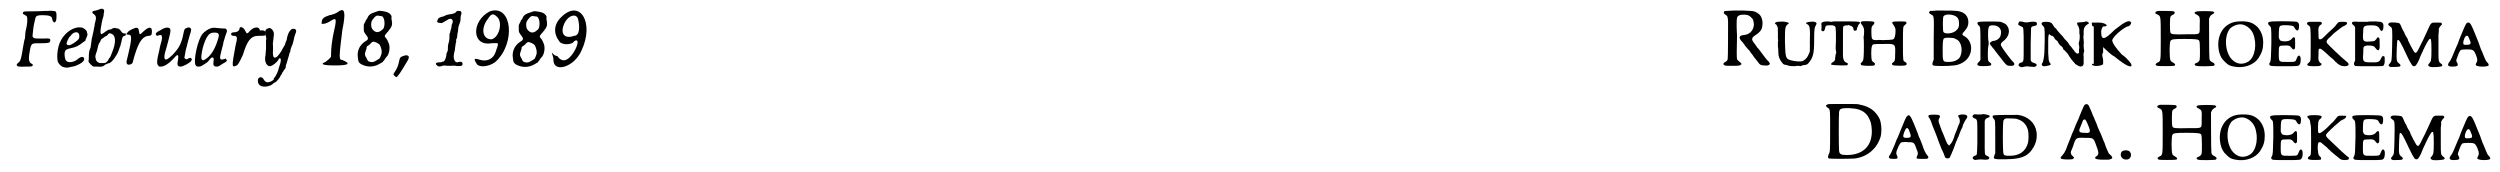 <?xml version='1.0' encoding='utf-8'?>
<svg xmlns="http://www.w3.org/2000/svg" xmlns:xlink="http://www.w3.org/1999/xlink" width="639px" height="44px" viewBox="0 0 6399 442" version="1.1">
<defs>
<path id="gl7958" d="M 114 28 C 114 28 100 28 83 29 C 50 29 50 29 49 33 C 48 36 48 35 53 38 C 60 42 60 42 60 52 C 60 60 59 63 58 70 C 57 75 55 82 55 86 C 55 90 54 96 54 99 C 52 103 52 107 49 122 C 48 129 45 147 43 152 C 42 156 40 159 35 163 C 33 164 33 165 33 166 C 33 171 37 172 57 171 C 72 171 74 171 74 166 C 74 165 73 164 70 163 C 65 160 63 153 65 140 C 70 109 69 111 95 111 C 115 111 118 110 119 105 C 120 99 117 98 102 99 C 80 99 78 99 75 96 C 73 93 73 94 75 78 C 76 67 78 58 81 46 C 83 40 87 39 100 39 C 117 39 123 42 124 48 C 124 52 126 55 128 57 C 129 57 130 57 130 58 C 131 57 132 57 132 56 C 134 54 135 51 135 42 C 135 35 135 31 132 29 C 130 28 114 27 114 28 z" fill="black"/><!-- width=148 height=184 -->
<path id="gl12814" d="M 73 14 C 52 19 33 39 27 63 C 24 75 23 92 25 100 C 26 105 33 113 39 115 C 45 117 51 117 54 116 C 56 115 60 115 63 114 C 70 113 71 112 80 108 C 90 103 94 98 93 93 C 91 87 84 88 75 96 C 66 103 52 105 47 99 C 44 97 42 85 43 78 C 45 70 48 69 62 66 C 71 64 79 61 91 51 C 96 48 97 47 97 44 C 102 34 102 32 101 28 C 100 27 100 25 100 24 C 99 21 94 16 88 14 C 85 13 77 13 73 14 M 77 27 C 81 29 82 38 79 43 C 75 49 58 60 54 59 C 50 59 48 58 48 54 C 48 51 54 39 56 37 C 57 37 58 35 59 34 C 64 27 72 24 77 27 z" fill="black"/><!-- width=115 height=129 -->
<path id="gl12815" d="M 55 9 C 54 10 49 11 46 12 C 39 13 37 14 37 17 C 38 19 38 19 39 20 C 46 24 48 30 45 39 C 45 42 43 45 43 48 C 43 50 43 53 42 54 C 42 57 39 70 38 74 C 38 76 37 79 37 79 C 36 81 35 88 33 104 C 33 106 32 110 31 111 C 29 115 28 122 28 133 C 28 136 28 139 27 143 C 28 144 28 145 29 146 C 31 149 36 154 40 156 C 41 156 45 156 50 156 C 60 157 65 156 69 152 C 70 151 71 150 72 150 C 73 150 74 150 75 149 C 76 148 79 147 81 147 C 88 144 100 128 105 114 C 106 110 108 105 109 103 C 110 100 111 95 112 91 C 114 80 115 78 120 77 C 122 76 122 76 123 75 C 123 71 123 70 120 71 C 116 71 113 69 110 64 C 106 59 104 58 101 58 C 100 58 97 57 96 57 C 93 56 93 57 89 58 C 86 60 84 61 82 61 C 79 61 78 61 76 63 C 75 64 72 65 71 66 C 70 67 68 68 67 69 C 66 70 64 71 62 72 C 61 72 60 73 60 73 C 59 72 59 72 59 71 C 58 70 58 68 58 66 C 58 63 58 60 61 45 C 61 42 63 38 63 35 C 64 33 65 28 66 25 C 66 22 66 19 67 17 C 69 9 64 5 55 9 M 87 72 C 96 76 98 90 91 111 C 87 122 84 130 82 133 C 81 133 79 136 78 139 C 77 141 75 143 74 144 C 73 145 72 145 71 146 C 69 147 68 147 59 147 C 52 147 48 143 46 138 C 46 136 46 134 45 133 C 44 130 46 123 48 118 C 49 116 50 113 50 111 C 51 106 53 98 55 95 C 57 94 58 91 58 90 C 59 87 59 87 61 85 C 63 84 65 82 67 81 C 68 80 70 78 72 78 C 74 77 75 76 76 75 C 78 72 78 72 80 71 C 83 70 84 71 87 72 z" fill="black"/><!-- width=132 height=175 -->
<path id="gl8204" d="M 51 38 C 45 40 36 45 34 49 C 30 53 31 54 37 54 C 44 54 45 59 42 78 C 40 87 36 107 33 118 C 30 127 33 132 39 131 C 45 130 48 128 49 120 C 61 76 71 59 88 57 C 96 57 97 54 97 45 C 97 33 89 33 75 46 C 66 55 65 55 64 46 C 63 37 60 34 51 38 z" fill="black"/><!-- width=114 height=147 -->
<path id="gl9222" d="M 94 9 C 89 10 88 13 86 23 C 81 49 75 60 58 78 C 45 90 41 92 38 88 C 36 85 37 75 42 61 C 52 24 54 16 52 12 C 50 6 40 7 31 12 C 30 13 25 16 22 17 C 17 20 15 22 15 24 C 15 28 18 30 22 28 C 29 25 31 28 31 34 C 31 38 29 46 27 52 C 26 55 25 61 24 66 C 17 94 17 102 22 106 C 23 108 24 108 28 108 C 37 108 49 100 61 87 C 68 79 69 78 72 79 C 73 81 73 84 72 91 C 69 103 71 108 78 108 C 84 109 105 97 106 93 C 108 90 108 88 106 87 C 105 85 103 85 99 87 C 93 90 93 90 91 88 C 88 86 88 86 89 82 C 90 76 92 64 94 58 C 95 54 96 49 97 46 C 98 43 100 35 102 28 C 107 13 107 11 102 8 C 99 7 98 7 94 9 z" fill="black"/><!-- width=120 height=124 -->
<path id="gl10246" d="M 54 7 C 46 9 36 16 31 22 C 19 36 7 90 13 102 C 15 105 16 106 21 106 C 26 106 28 105 37 99 C 41 97 43 95 46 92 C 53 82 56 81 59 84 C 60 85 60 88 59 96 C 58 102 60 106 67 106 C 71 106 72 106 82 99 C 94 93 96 90 91 87 C 91 86 90 86 90 85 C 88 86 87 87 86 87 C 79 89 76 88 76 82 C 76 79 81 59 84 48 C 84 45 86 39 87 36 C 88 31 91 23 93 18 C 94 15 94 12 92 10 C 90 8 90 8 82 8 C 77 8 72 7 70 7 C 64 6 57 6 54 7 M 70 20 C 74 23 74 27 69 41 C 62 63 51 80 37 88 C 30 92 27 88 28 78 C 31 51 42 25 51 21 C 55 18 66 18 70 20 z" fill="black"/><!-- width=106 height=120 -->
<path id="gl12816" d="M 24 9 C 24 14 19 19 9 19 C 0 19 0 28 9 28 C 19 28 19 33 14 52 C 4 105 4 110 14 105 C 19 105 24 96 33 76 C 43 43 52 28 72 28 C 86 28 91 28 91 24 C 91 14 86 14 81 14 C 76 14 76 14 76 14 C 76 4 62 4 52 14 C 43 24 43 24 38 14 C 33 4 24 4 24 9 z" fill="black"/><!-- width=96 height=115 -->
<path id="gl12817" d="M 39 26 C 32 28 30 35 33 44 C 35 50 35 53 34 57 C 34 59 34 69 34 78 C 33 87 33 96 32 99 C 30 112 36 123 44 123 C 49 123 62 114 66 106 C 67 103 69 102 71 103 C 73 106 72 111 70 118 C 69 122 67 126 67 127 C 66 134 60 148 55 153 C 54 154 54 156 54 156 C 54 158 51 160 47 162 C 38 166 33 165 28 157 C 24 148 13 150 13 160 C 13 172 22 177 36 175 C 43 174 49 171 52 168 C 54 166 55 165 57 165 C 61 163 71 151 71 148 C 71 148 72 147 73 145 C 75 143 76 140 76 139 C 77 138 79 136 80 133 C 84 129 85 127 85 121 C 86 119 87 115 88 112 C 90 106 91 100 93 95 C 93 93 94 90 95 88 C 96 87 97 83 97 80 C 98 77 100 71 102 67 C 103 63 105 58 105 56 C 106 50 108 43 109 41 C 113 33 112 28 106 27 C 98 25 91 36 88 50 C 88 52 87 57 85 60 C 84 63 83 66 83 66 C 83 67 83 68 76 79 C 74 84 71 88 70 89 C 70 90 69 91 67 93 C 64 98 60 101 56 101 C 52 101 51 91 52 82 C 52 79 52 75 52 70 C 51 66 52 63 52 61 C 52 60 53 56 53 53 C 53 49 54 45 54 44 C 55 39 54 33 49 28 C 45 25 43 24 39 26 z" fill="black"/><!-- width=124 height=187 -->
<path id="gl12818" d="M 48 9 C 43 14 28 19 24 19 C 9 24 4 28 4 38 C 0 43 14 43 28 33 C 43 24 43 28 33 72 C 28 100 28 115 28 124 C 28 129 19 134 14 139 C 0 144 4 148 38 148 C 72 148 81 144 57 134 C 48 134 48 129 57 57 C 67 9 62 0 48 9 z" fill="black"/><!-- width=81 height=158 -->
<path id="gl12819" d="M 61 11 C 58 12 49 15 44 17 C 39 19 34 24 33 28 C 32 30 31 32 30 33 C 28 34 28 36 28 36 C 28 37 27 39 25 42 C 25 43 24 45 23 46 C 23 49 23 52 23 55 C 23 64 23 64 27 70 C 36 81 36 84 27 89 C 21 93 18 96 13 103 C 8 112 6 121 8 132 C 9 142 10 143 15 147 C 27 154 41 156 55 151 C 59 150 72 142 72 142 C 72 141 73 140 75 138 C 76 136 78 134 79 132 C 81 130 82 128 84 126 C 89 118 91 103 87 94 C 85 88 84 87 81 82 C 75 76 75 75 86 63 C 95 52 97 47 95 36 C 94 33 94 30 94 29 C 96 24 91 18 85 15 C 81 13 66 10 61 11 M 64 24 C 69 24 72 25 73 28 C 78 36 77 54 72 58 C 71 59 69 60 67 62 C 60 67 53 67 46 59 C 43 55 42 52 42 45 C 42 38 44 35 51 27 C 55 23 58 22 64 24 M 57 93 C 64 97 64 97 67 105 C 70 114 70 120 66 128 C 64 133 64 133 59 136 C 48 143 46 143 40 142 C 34 141 33 139 30 132 C 26 126 25 122 27 117 C 28 114 29 110 30 108 C 30 102 31 102 36 99 C 38 97 41 95 42 93 C 44 91 46 90 49 90 C 49 90 53 91 57 93 z" fill="black"/><!-- width=107 height=166 -->
<path id="gl1288" d="M 37 21 C 27 24 26 25 24 34 C 22 45 19 53 13 62 C 11 65 9 68 9 69 C 9 70 15 76 16 76 C 20 76 27 65 46 33 C 49 27 49 26 48 22 C 45 20 45 20 42 20 C 40 20 39 20 37 21 z" fill="black"/><!-- width=60 height=88 -->
<path id="gl12820" d="M 58 6 C 58 6 55 8 54 10 C 49 13 49 13 43 14 C 37 15 30 16 27 18 C 25 19 22 21 18 21 C 10 24 10 24 9 27 C 8 28 7 30 7 31 C 5 34 7 37 15 37 C 19 38 19 37 33 29 C 42 22 50 29 45 39 C 44 40 43 45 43 49 C 42 53 40 58 40 61 C 38 64 38 66 38 72 C 38 81 37 85 35 91 C 34 96 34 98 34 103 C 34 109 33 110 31 114 C 30 117 30 118 30 120 C 30 123 27 132 25 134 C 24 136 24 136 22 136 C 21 136 19 136 19 137 C 18 138 15 138 12 138 C 4 138 1 141 5 145 C 8 149 13 150 20 147 C 22 146 28 146 34 147 C 36 147 40 147 43 147 C 48 146 50 147 54 147 C 59 148 69 148 70 146 C 72 145 72 142 71 139 C 70 137 67 136 63 137 C 55 139 54 138 51 133 C 48 127 48 120 52 106 C 52 102 53 98 53 97 C 53 95 54 93 54 90 C 55 86 56 84 55 82 C 55 81 55 79 57 76 C 58 73 58 70 58 69 C 58 67 59 62 60 58 C 60 54 61 49 61 48 C 61 46 63 43 63 41 C 64 39 65 36 66 32 C 66 29 67 24 67 19 C 70 12 69 9 67 7 C 67 6 61 6 58 6 z" fill="black"/><!-- width=88 height=157 -->
<path id="gl12821" d="M 48 9 C 0 33 0 100 52 91 C 72 91 72 86 62 115 C 57 129 43 139 24 134 C 9 129 4 129 14 144 C 19 153 43 153 62 139 C 115 91 105 -10 48 9 M 67 24 C 81 38 72 76 52 81 C 28 81 24 52 43 28 C 52 14 57 14 67 24 z" fill="black"/><!-- width=105 height=163 -->
<path id="gl12819" d="M 61 11 C 58 12 49 15 44 17 C 39 19 34 24 33 28 C 32 30 31 32 30 33 C 28 34 28 36 28 36 C 28 37 27 39 25 42 C 25 43 24 45 23 46 C 23 49 23 52 23 55 C 23 64 23 64 27 70 C 36 81 36 84 27 89 C 21 93 18 96 13 103 C 8 112 6 121 8 132 C 9 142 10 143 15 147 C 27 154 41 156 55 151 C 59 150 72 142 72 142 C 72 141 73 140 75 138 C 76 136 78 134 79 132 C 81 130 82 128 84 126 C 89 118 91 103 87 94 C 85 88 84 87 81 82 C 75 76 75 75 86 63 C 95 52 97 47 95 36 C 94 33 94 30 94 29 C 96 24 91 18 85 15 C 81 13 66 10 61 11 M 64 24 C 69 24 72 25 73 28 C 78 36 77 54 72 58 C 71 59 69 60 67 62 C 60 67 53 67 46 59 C 43 55 42 52 42 45 C 42 38 44 35 51 27 C 55 23 58 22 64 24 M 57 93 C 64 97 64 97 67 105 C 70 114 70 120 66 128 C 64 133 64 133 59 136 C 48 143 46 143 40 142 C 34 141 33 139 30 132 C 26 126 25 122 27 117 C 28 114 29 110 30 108 C 30 102 31 102 36 99 C 38 97 41 95 42 93 C 44 91 46 90 49 90 C 49 90 53 91 57 93 z" fill="black"/><!-- width=107 height=166 -->
<path id="gl12822" d="M 24 24 C 4 43 4 67 19 86 C 24 96 52 96 57 86 C 72 76 67 100 52 120 C 38 139 24 139 14 124 C 9 124 4 120 0 115 C 0 120 4 124 4 134 C 4 168 57 153 76 110 C 110 38 72 -24 24 24 M 67 28 C 72 48 72 72 57 72 C 33 81 19 67 33 38 C 43 19 62 14 67 28 z" fill="black"/><!-- width=100 height=163 -->
<path id="gl13056" d="M 58 14 C 41 15 33 15 32 16 C 32 17 31 18 31 19 C 31 21 31 21 34 24 C 41 28 41 29 42 42 C 42 58 42 136 41 139 C 40 142 39 144 35 146 C 33 147 31 148 31 150 C 30 150 30 151 29 151 C 30 152 31 153 31 153 C 34 156 35 156 50 156 C 69 156 72 156 75 153 C 78 151 77 151 73 147 C 67 142 66 141 65 139 C 64 134 64 118 65 78 C 65 75 64 65 64 55 C 64 32 64 29 72 26 C 76 24 91 24 95 27 C 98 28 104 34 106 37 C 107 40 109 49 108 53 C 106 67 96 76 82 77 C 70 78 69 84 76 92 C 78 94 81 97 82 99 C 83 100 85 103 86 105 C 87 106 90 109 91 111 C 93 112 94 115 96 116 C 97 117 99 120 100 122 C 102 124 106 129 109 134 C 112 138 116 143 117 144 C 123 153 126 155 135 155 C 142 156 145 155 148 153 C 148 152 149 152 150 151 C 149 150 149 150 148 148 C 148 147 147 145 145 144 C 144 143 141 140 138 136 C 133 129 131 127 120 112 C 118 111 116 108 115 106 C 114 104 112 102 110 99 C 105 93 103 89 104 86 C 105 84 105 83 107 81 C 124 70 129 64 130 53 C 132 41 128 28 121 23 C 115 18 108 15 100 15 C 90 14 77 14 58 14 z" fill="black"/><!-- width=163 height=171 -->
<path id="gl13057" d="M 37 13 C 36 13 34 13 33 13 C 31 14 27 16 27 16 C 27 17 28 18 29 19 C 31 20 32 21 33 24 C 35 28 35 27 35 46 C 35 51 35 57 35 58 C 36 59 36 61 35 64 C 35 67 35 72 35 77 C 36 81 36 88 36 91 C 36 102 39 109 45 117 C 48 121 49 122 52 123 C 53 123 56 124 58 124 C 63 127 73 127 79 127 C 81 126 85 126 88 126 C 92 127 93 127 95 126 C 97 125 100 124 103 124 C 109 123 111 123 115 117 C 125 105 128 94 128 63 C 128 30 129 27 133 21 C 135 16 135 15 129 13 C 126 12 114 13 111 14 C 106 16 106 17 110 19 C 117 22 118 29 117 63 C 117 71 117 79 117 88 C 117 90 116 92 115 94 C 111 104 108 108 100 113 C 96 116 80 115 69 112 C 62 110 60 109 58 106 C 54 99 54 94 53 61 C 53 25 54 24 62 18 C 64 16 64 16 58 14 C 52 12 40 12 37 13 z" fill="black"/><!-- width=150 height=141 -->
<path id="gl13058" d="M 46 31 C 42 32 40 32 38 32 C 36 31 32 31 29 31 C 18 31 12 34 15 41 C 15 42 15 45 15 48 C 14 54 14 54 16 55 C 19 58 23 56 24 49 C 25 42 27 41 34 41 C 45 40 49 42 51 46 C 52 53 52 60 52 80 C 51 98 51 102 52 106 C 53 110 53 111 52 114 C 51 115 51 120 50 124 C 50 132 49 132 42 137 C 40 138 39 141 40 142 C 43 143 55 144 67 144 C 81 144 81 144 82 142 C 84 139 82 138 77 136 C 72 133 69 126 70 109 C 70 103 70 87 70 72 C 70 49 70 45 71 44 C 73 42 76 41 79 41 C 80 42 82 41 82 41 C 84 40 85 40 89 42 C 94 43 97 47 97 51 C 97 55 100 56 104 54 C 105 54 105 53 106 51 C 106 49 106 48 107 46 C 108 45 109 43 109 42 C 109 40 111 39 112 37 C 118 33 113 31 91 31 C 87 31 81 31 79 31 C 76 31 72 31 69 31 C 63 31 60 31 55 31 C 52 31 49 31 46 31 z" fill="black"/><!-- width=124 height=154 -->
<path id="gl13059" d="M 18 13 C 15 15 15 18 19 22 C 24 30 25 31 24 47 C 23 51 23 54 23 54 C 24 56 24 94 23 105 C 22 113 22 114 18 118 C 15 121 15 121 16 123 C 16 126 19 126 31 127 C 48 127 52 127 52 123 C 52 120 52 120 49 118 C 44 115 44 114 43 106 C 42 91 43 78 45 75 C 47 71 48 71 71 71 C 105 70 105 70 104 97 C 104 114 103 115 99 118 C 94 121 95 125 101 126 C 107 127 127 127 130 126 C 135 124 135 121 130 117 C 124 114 124 117 124 70 C 124 24 124 27 129 22 C 132 20 133 19 133 17 C 133 13 131 13 115 13 C 95 13 94 14 99 21 C 103 27 105 30 105 36 C 105 48 103 57 99 59 C 96 60 86 61 73 61 C 68 61 61 60 57 61 C 45 61 43 60 43 42 C 43 28 43 26 48 22 C 51 18 52 15 49 14 C 45 12 21 12 18 13 z" fill="black"/><!-- width=148 height=139 -->
<path id="gl11789" d="M 33 19 C 27 20 22 20 17 20 C 16 21 16 21 15 22 C 13 25 14 26 19 29 C 27 33 27 30 26 93 C 26 111 26 128 26 145 C 25 147 25 148 24 150 C 22 156 22 159 25 160 C 27 162 66 162 78 160 C 92 159 106 151 113 142 C 128 123 124 96 105 85 C 98 82 98 79 105 72 C 112 64 115 58 115 49 C 115 34 106 24 91 21 C 85 19 60 19 33 19 M 72 30 C 86 33 91 39 91 52 C 91 61 90 64 85 69 C 78 78 55 81 51 74 C 49 72 49 37 51 34 C 54 30 61 28 72 30 M 78 90 C 84 93 87 94 90 97 C 100 108 100 131 91 142 C 84 148 77 151 65 151 C 49 151 49 151 49 121 C 49 96 50 91 54 90 C 57 88 73 89 78 90 z" fill="black"/><!-- width=135 height=177 -->
<path id="gl13060" d="M 33 16 C 27 17 27 21 31 25 C 36 29 36 28 36 75 C 36 88 36 101 36 114 C 35 115 34 116 34 117 C 33 118 31 120 30 121 C 27 124 27 127 32 129 C 34 130 54 130 58 129 C 64 129 66 124 61 121 C 55 117 55 116 55 97 C 55 85 56 78 57 75 C 57 72 57 70 57 67 C 55 63 55 36 57 31 C 58 27 60 25 68 25 C 84 25 92 36 88 50 C 87 58 77 65 69 65 C 66 65 60 69 60 72 C 60 73 63 77 67 82 C 70 85 73 89 74 91 C 76 93 79 97 81 100 C 84 103 88 109 92 114 C 103 128 104 129 112 129 C 123 130 126 125 120 119 C 115 115 92 84 90 79 C 87 75 88 71 93 67 C 110 55 114 37 103 24 C 100 21 94 18 88 16 C 84 15 38 15 33 16 z" fill="black"/><!-- width=138 height=145 -->
<path id="gl13061" d="M 14 12 C 12 13 11 15 10 18 C 10 21 10 21 16 24 C 18 25 21 27 22 27 C 23 29 24 38 24 51 C 24 57 24 69 24 78 C 24 113 24 113 21 116 C 20 117 18 118 16 118 C 12 120 11 121 11 124 C 11 126 11 126 14 128 C 17 130 19 130 27 128 C 31 127 33 127 39 128 C 50 129 52 129 54 128 C 57 126 58 125 57 123 C 57 121 55 120 49 118 C 46 117 45 117 44 115 C 43 114 43 113 42 112 C 42 98 42 84 42 70 C 42 57 43 43 43 29 C 43 28 43 28 44 27 C 45 25 48 24 54 23 C 57 22 58 21 58 18 C 58 13 54 12 42 13 C 34 15 27 15 22 13 C 18 12 16 12 14 12 z" fill="black"/><!-- width=67 height=142 -->
<path id="gl13062" d="M 127 15 C 126 15 122 16 119 16 C 112 16 107 17 107 18 C 107 19 108 21 108 23 C 109 25 111 27 111 27 C 111 28 111 30 112 31 C 113 33 113 34 113 40 C 113 43 113 48 114 49 C 114 52 114 63 112 67 C 111 70 111 70 112 75 C 113 79 113 81 112 88 C 112 90 112 93 112 95 C 111 96 111 96 110 96 C 108 97 107 97 106 96 C 105 96 100 91 99 88 C 97 87 96 84 94 82 C 93 80 90 77 88 75 C 87 73 84 68 80 64 C 77 61 73 57 72 55 C 72 54 69 51 67 49 C 61 43 56 37 55 35 C 54 33 52 31 50 30 C 49 28 46 26 46 24 C 42 17 38 15 26 15 C 16 15 13 19 19 25 C 24 30 24 30 24 61 C 24 76 23 92 23 96 C 22 108 20 120 17 122 C 16 124 16 124 17 126 C 18 129 20 129 25 129 C 31 128 36 127 38 126 C 39 125 39 124 40 124 C 39 123 38 121 37 120 C 34 115 34 113 33 95 C 33 85 33 80 33 77 C 33 75 33 69 33 64 C 33 51 34 49 35 47 C 35 46 36 46 37 48 C 38 49 40 50 42 51 C 45 51 45 52 48 55 C 49 58 51 60 52 61 C 54 62 56 64 57 65 C 60 72 63 75 66 77 C 67 78 69 79 70 81 C 72 86 72 87 75 88 C 76 90 84 97 85 100 C 85 101 87 103 88 105 C 90 107 91 109 92 111 C 93 111 95 115 97 117 C 100 120 102 122 102 123 C 102 123 108 127 112 129 C 117 130 117 130 120 129 C 123 128 124 124 124 121 C 124 120 124 116 124 112 C 124 108 124 106 124 103 C 123 100 124 99 124 95 C 125 92 126 90 125 87 C 124 83 124 76 124 72 C 125 70 124 66 124 61 C 123 55 123 53 124 49 C 124 47 124 45 124 45 C 124 44 124 42 124 39 C 124 31 127 26 133 22 C 136 20 138 19 138 18 C 138 18 132 13 131 14 C 130 14 129 14 127 15 z" fill="black"/><!-- width=150 height=143 -->
<path id="gl13063" d="M 9 9 C 9 14 9 19 14 19 C 14 19 14 38 14 67 C 14 96 14 115 14 115 C 9 115 9 115 9 115 C 9 124 38 120 38 115 C 38 110 38 105 38 105 C 38 100 33 91 38 86 C 38 81 38 76 38 72 C 48 81 57 91 67 96 C 96 120 115 129 110 115 C 110 115 100 100 86 91 C 72 76 62 62 62 57 C 57 52 81 28 100 19 C 105 19 110 14 110 9 C 105 0 91 9 67 28 C 43 52 33 57 33 33 C 33 24 38 19 38 19 C 57 19 43 9 28 9 C 14 9 9 9 9 9 z" fill="black"/><!-- width=124 height=134 -->
<path id="gl8706" d="M 23 16 C 19 17 17 18 16 20 C 16 22 16 23 21 25 C 30 30 30 26 30 88 C 30 148 30 145 21 149 C 16 152 15 154 20 157 C 22 158 61 158 64 157 C 69 156 67 151 62 149 C 58 147 56 145 55 143 C 52 138 52 97 55 93 C 58 89 61 88 90 88 C 122 88 127 89 129 93 C 131 96 131 137 130 141 C 129 145 126 148 123 149 C 116 151 115 155 121 157 C 125 159 164 158 166 157 C 170 154 169 151 163 148 C 157 145 156 144 155 139 C 154 135 154 40 154 36 C 156 31 157 28 162 25 C 168 22 169 20 165 18 C 162 16 123 16 120 18 C 115 20 116 23 123 26 C 130 30 131 31 130 54 C 130 78 133 76 97 76 C 61 77 57 76 55 72 C 53 69 53 34 55 31 C 56 29 58 27 63 25 C 67 22 67 19 63 17 C 61 16 28 16 23 16 z" fill="black"/><!-- width=184 height=174 -->
<path id="gl13064" d="M 67 14 C 28 15 6 51 16 93 C 19 103 22 110 31 118 C 39 126 43 128 54 130 C 79 135 105 126 117 108 C 126 94 129 84 129 69 C 129 52 124 39 114 28 C 101 16 90 13 67 14 M 76 22 C 88 25 98 34 103 45 C 114 72 108 106 91 117 C 76 126 61 124 49 112 C 30 93 28 49 45 31 C 54 24 65 20 76 22 z" fill="black"/><!-- width=144 height=146 -->
<path id="gl13065" d="M 42 14 C 36 15 33 15 32 16 C 30 18 30 20 33 24 C 39 29 39 27 39 69 C 38 110 38 111 36 118 C 33 123 33 123 34 125 C 36 129 37 129 73 129 C 109 129 109 129 112 124 C 114 122 115 111 114 107 C 112 100 108 100 105 107 C 104 109 103 112 102 114 C 100 118 97 118 80 118 C 58 118 58 119 58 97 C 58 76 58 76 71 76 C 84 75 86 76 91 82 C 94 87 97 87 99 84 C 100 82 100 81 100 70 C 100 58 100 57 98 55 C 96 54 94 55 91 59 C 87 64 79 66 69 65 C 61 64 60 62 58 55 C 58 48 58 31 60 28 C 61 24 68 23 83 24 C 95 25 96 25 100 33 C 106 41 110 38 110 25 C 110 19 109 18 105 15 C 103 14 66 13 42 14 z" fill="black"/><!-- width=132 height=144 -->
<path id="gl13066" d="M 42 9 C 36 10 34 14 40 18 C 46 21 46 24 46 67 C 46 103 46 108 44 111 C 43 112 42 113 39 116 C 37 117 37 118 37 119 C 39 122 40 123 55 123 C 70 123 72 122 73 119 C 75 118 75 117 70 114 C 66 109 65 108 66 93 C 66 79 66 78 70 78 C 72 78 75 80 83 87 C 87 91 93 96 96 99 C 99 101 105 106 109 111 C 120 121 122 122 132 123 C 138 123 141 122 143 120 C 144 117 143 115 138 111 C 127 103 90 67 88 64 C 85 59 88 54 97 47 C 100 44 103 41 105 39 C 120 27 127 21 133 19 C 139 16 141 13 138 10 C 136 9 135 9 128 9 C 118 9 117 9 112 16 C 108 22 103 26 91 37 C 75 53 74 54 70 54 C 66 54 66 52 66 39 C 65 26 66 22 69 19 C 70 18 72 16 73 16 C 76 13 75 10 71 9 C 68 9 45 9 42 9 z" fill="black"/><!-- width=159 height=137 -->
<path id="gl13067" d="M 64 16 C 59 16 49 16 42 16 C 31 15 29 16 27 16 C 24 18 24 21 28 24 C 30 25 31 27 32 28 C 33 30 33 30 33 31 C 33 45 33 60 33 73 C 33 87 33 102 33 115 C 33 117 32 118 31 119 C 29 124 30 127 33 129 C 33 130 43 130 68 130 C 102 130 102 130 105 129 C 108 127 109 123 109 115 C 109 106 109 104 105 104 C 103 104 102 105 99 111 C 96 119 91 121 73 120 C 53 120 52 119 54 95 C 54 88 54 82 55 81 C 56 78 62 76 72 77 C 81 78 82 79 85 83 C 93 94 97 90 96 72 C 96 60 96 58 94 57 C 92 54 90 56 87 61 C 85 63 84 64 83 65 C 81 66 68 67 63 67 C 53 66 52 64 54 36 C 54 27 58 25 75 25 C 87 25 92 27 96 34 C 99 41 103 41 105 35 C 106 31 106 23 105 21 C 102 16 100 16 85 15 C 78 15 68 15 64 16 z" fill="black"/><!-- width=123 height=145 -->
<path id="gl13068" d="M 15 12 C 13 12 10 15 10 16 C 10 18 12 20 15 22 C 21 26 21 26 20 75 C 19 112 19 111 14 117 C 10 121 10 124 16 126 C 20 126 37 126 39 125 C 43 123 42 120 38 117 C 31 112 31 110 32 78 C 33 59 33 58 34 57 C 37 54 41 60 59 99 C 63 108 70 120 71 121 C 74 125 78 125 81 122 C 82 121 88 111 88 110 C 88 110 90 106 92 100 C 94 96 97 88 99 85 C 100 81 103 78 103 76 C 104 75 105 72 106 70 C 108 66 114 56 115 55 C 120 51 121 54 121 82 C 121 111 120 111 115 117 C 111 121 112 124 119 126 C 124 127 145 126 147 124 C 150 123 150 120 145 117 C 139 112 139 111 139 84 C 139 70 139 53 139 43 C 140 38 140 33 140 27 C 141 26 141 25 142 24 C 142 23 144 21 145 20 C 149 17 149 14 145 12 C 142 12 127 12 125 12 C 119 14 118 16 111 32 C 108 39 102 51 98 60 C 94 68 90 75 90 76 C 90 76 88 79 87 82 C 80 94 79 93 68 72 C 64 64 60 57 60 54 C 59 52 57 49 55 46 C 54 43 52 41 52 40 C 52 39 51 36 48 32 C 46 28 44 24 43 21 C 41 16 39 13 36 13 C 33 12 18 11 15 12 z" fill="black"/><!-- width=162 height=141 -->
<path id="gl13069" d="M 57 12 C 55 14 50 25 39 52 C 36 61 33 69 32 70 C 31 72 30 75 29 77 C 21 97 16 108 13 111 C 7 119 9 123 20 123 C 34 123 37 121 33 113 C 30 108 30 108 33 100 C 37 88 40 82 43 80 C 46 79 66 78 71 80 C 76 81 80 88 84 101 C 85 108 85 109 82 114 C 80 119 80 119 82 120 C 86 124 111 124 114 120 C 114 118 114 116 111 113 C 107 109 106 107 102 97 C 100 92 97 84 94 78 C 92 72 89 65 88 61 C 77 33 69 14 66 12 C 63 9 60 9 57 12 M 61 45 C 61 46 63 48 63 49 C 70 64 69 67 58 67 C 49 68 48 66 49 58 C 52 46 57 41 61 45 z" fill="black"/><!-- width=129 height=148 -->
<path id="gl13070" d="M 66 19 C 66 19 57 19 46 19 C 29 19 26 19 24 21 C 20 22 21 25 25 28 C 33 33 32 32 32 87 C 32 141 32 142 28 149 C 26 155 26 157 29 159 C 32 160 84 160 95 159 C 128 155 153 133 162 102 C 165 87 164 67 158 55 C 148 37 134 26 110 21 C 102 19 100 19 84 19 C 75 19 67 19 66 19 M 96 31 C 114 34 126 42 133 58 C 137 66 138 72 139 85 C 141 126 117 150 75 150 C 60 150 56 148 55 139 C 54 135 54 46 55 40 C 56 33 58 31 67 30 C 75 29 90 30 96 31 z" fill="black"/><!-- width=178 height=174 -->
<path id="gl13071" d="M 57 11 C 54 13 49 25 39 50 C 36 57 33 66 31 69 C 30 71 27 78 25 84 C 19 97 16 106 13 110 C 7 118 10 121 21 121 C 32 121 34 120 31 113 C 28 107 28 105 32 95 C 37 83 40 78 45 78 C 46 78 52 77 58 78 C 74 78 75 78 81 96 C 85 105 85 108 83 112 C 79 120 80 121 94 121 C 108 121 110 121 111 118 C 112 116 111 115 108 111 C 105 108 100 99 95 83 C 94 80 92 75 91 73 C 90 70 88 66 87 64 C 85 57 73 27 68 17 C 64 9 61 7 57 11 M 61 46 C 62 48 63 51 64 54 C 68 65 66 67 55 67 C 46 67 45 64 49 53 C 54 40 57 39 61 46 z" fill="black"/><!-- width=127 height=144 -->
<path id="gl13072" d="M 24 29 C 19 30 19 33 24 39 C 27 45 28 48 29 51 C 29 51 30 54 31 57 C 36 70 40 78 43 87 C 44 91 47 98 48 101 C 49 104 51 108 52 111 C 53 114 54 117 55 118 C 56 120 58 124 60 129 C 63 138 63 139 66 140 C 69 141 72 141 75 139 C 76 137 82 124 82 123 C 82 123 84 120 85 116 C 87 112 88 107 89 105 C 90 102 91 99 92 97 C 93 96 94 93 95 90 C 96 88 97 85 98 84 C 98 83 99 81 100 78 C 102 72 106 63 108 60 C 108 58 109 57 109 55 C 110 52 116 41 118 39 C 124 31 118 27 104 28 C 96 30 95 31 99 36 C 101 40 102 45 100 51 C 99 52 97 57 96 60 C 95 63 93 69 91 73 C 89 77 87 83 86 87 C 84 94 79 103 76 105 C 75 106 75 107 74 108 C 73 107 72 106 72 106 C 70 105 69 103 69 103 C 67 100 64 92 62 87 C 60 82 58 76 54 68 C 54 66 52 62 51 60 C 51 57 49 54 48 51 C 46 45 46 42 48 38 C 51 34 51 31 48 30 C 46 28 28 28 24 29 z" fill="black"/><!-- width=133 height=156 -->
<path id="gl6945" d="M 40 13 C 39 14 33 14 28 14 C 18 13 18 13 16 15 C 12 18 13 22 19 24 C 25 26 26 28 26 47 C 26 54 26 73 26 88 C 25 120 26 118 19 120 C 13 123 12 127 18 130 C 19 131 20 131 26 130 C 33 129 36 129 45 130 C 52 130 52 130 54 129 C 59 126 57 123 51 120 C 44 117 45 120 45 73 C 45 52 45 33 45 31 C 46 26 48 24 54 22 C 58 21 59 18 56 16 C 54 15 44 13 43 13 C 42 13 41 13 40 13 z" fill="black"/><!-- width=71 height=144 -->
<path id="gl13073" d="M 28 19 C 22 19 22 23 26 28 C 30 32 30 31 30 77 C 30 90 30 103 30 117 C 29 118 28 120 28 122 C 25 128 26 130 30 131 C 34 133 76 132 84 130 C 104 127 117 120 127 103 C 135 91 138 76 136 62 C 133 39 114 21 88 18 C 81 18 33 18 28 19 M 84 28 C 100 32 110 42 114 57 C 116 65 116 82 114 90 C 108 112 92 123 67 123 C 55 123 52 122 51 117 C 49 112 49 38 51 33 C 52 30 54 28 58 27 C 61 27 79 27 84 28 z" fill="black"/><!-- width=151 height=147 -->
<path id="gl10497" d="M 72 12 C 70 13 67 21 63 30 C 62 33 60 37 59 40 C 58 43 54 53 49 63 C 46 72 41 83 39 87 C 37 94 28 114 24 126 C 20 135 19 136 15 141 C 9 147 8 150 13 151 C 18 153 40 153 42 151 C 45 148 45 147 41 144 C 36 139 35 137 37 130 C 38 129 40 123 42 118 C 49 96 49 96 73 97 C 96 97 94 96 104 124 C 108 136 108 140 102 144 C 92 151 103 154 133 153 C 144 151 145 148 138 141 C 136 139 134 138 133 136 C 132 133 130 130 129 127 C 127 123 124 115 123 111 C 121 107 117 97 114 89 C 111 82 106 72 105 69 C 104 66 102 60 101 58 C 100 55 97 50 96 46 C 94 42 91 36 90 32 C 82 13 82 13 79 11 C 76 10 75 10 72 12 M 74 51 C 76 53 85 74 85 78 C 85 84 82 85 71 84 C 57 84 55 81 61 68 C 62 65 64 61 65 58 C 67 50 71 48 74 51 z" fill="black"/><!-- width=160 height=185 -->
<path id="gl8454" d="M 19 14 C 10 16 10 31 19 35 C 22 37 28 37 31 36 C 40 33 41 21 34 15 C 31 13 23 12 19 14 z" fill="black"/><!-- width=51 height=50 -->
<path id="gl8706" d="M 23 16 C 19 17 17 18 16 20 C 16 22 16 23 21 25 C 30 30 30 26 30 88 C 30 148 30 145 21 149 C 16 152 15 154 20 157 C 22 158 61 158 64 157 C 69 156 67 151 62 149 C 58 147 56 145 55 143 C 52 138 52 97 55 93 C 58 89 61 88 90 88 C 122 88 127 89 129 93 C 131 96 131 137 130 141 C 129 145 126 148 123 149 C 116 151 115 155 121 157 C 125 159 164 158 166 157 C 170 154 169 151 163 148 C 157 145 156 144 155 139 C 154 135 154 40 154 36 C 156 31 157 28 162 25 C 168 22 169 20 165 18 C 162 16 123 16 120 18 C 115 20 116 23 123 26 C 130 30 131 31 130 54 C 130 78 133 76 97 76 C 61 77 57 76 55 72 C 53 69 53 34 55 31 C 56 29 58 27 63 25 C 67 22 67 19 63 17 C 61 16 28 16 23 16 z" fill="black"/><!-- width=184 height=174 -->
<path id="gl13064" d="M 67 14 C 28 15 6 51 16 93 C 19 103 22 110 31 118 C 39 126 43 128 54 130 C 79 135 105 126 117 108 C 126 94 129 84 129 69 C 129 52 124 39 114 28 C 101 16 90 13 67 14 M 76 22 C 88 25 98 34 103 45 C 114 72 108 106 91 117 C 76 126 61 124 49 112 C 30 93 28 49 45 31 C 54 24 65 20 76 22 z" fill="black"/><!-- width=144 height=146 -->
<path id="gl13065" d="M 42 14 C 36 15 33 15 32 16 C 30 18 30 20 33 24 C 39 29 39 27 39 69 C 38 110 38 111 36 118 C 33 123 33 123 34 125 C 36 129 37 129 73 129 C 109 129 109 129 112 124 C 114 122 115 111 114 107 C 112 100 108 100 105 107 C 104 109 103 112 102 114 C 100 118 97 118 80 118 C 58 118 58 119 58 97 C 58 76 58 76 71 76 C 84 75 86 76 91 82 C 94 87 97 87 99 84 C 100 82 100 81 100 70 C 100 58 100 57 98 55 C 96 54 94 55 91 59 C 87 64 79 66 69 65 C 61 64 60 62 58 55 C 58 48 58 31 60 28 C 61 24 68 23 83 24 C 95 25 96 25 100 33 C 106 41 110 38 110 25 C 110 19 109 18 105 15 C 103 14 66 13 42 14 z" fill="black"/><!-- width=132 height=144 -->
<path id="gl13074" d="M 39 9 C 34 10 34 12 39 17 C 42 20 42 20 43 29 C 45 36 45 39 45 72 C 45 112 45 111 39 114 C 37 116 37 117 37 117 C 37 118 37 119 37 120 C 38 121 39 121 39 121 C 40 121 42 122 42 122 C 44 123 68 123 69 122 C 72 121 71 117 69 115 C 65 112 63 108 63 102 C 61 92 62 81 64 78 C 67 76 71 77 75 82 C 76 82 78 84 79 85 C 81 86 86 91 90 95 C 98 103 108 111 117 118 C 121 122 125 123 133 123 C 141 122 142 122 142 118 C 142 116 142 116 136 112 C 130 107 121 99 91 70 C 84 64 82 60 84 57 C 85 54 104 36 114 28 C 116 26 120 23 121 22 C 123 21 126 19 129 18 C 133 16 135 13 135 11 C 136 9 132 9 124 9 C 115 9 114 9 109 16 C 105 21 100 27 98 28 C 97 29 93 33 88 38 C 79 47 69 54 67 54 C 65 54 63 52 63 51 C 62 28 63 20 69 17 C 72 15 73 11 71 10 C 68 7 43 7 39 9 z" fill="black"/><!-- width=155 height=136 -->
<path id="gl13065" d="M 42 14 C 36 15 33 15 32 16 C 30 18 30 20 33 24 C 39 29 39 27 39 69 C 38 110 38 111 36 118 C 33 123 33 123 34 125 C 36 129 37 129 73 129 C 109 129 109 129 112 124 C 114 122 115 111 114 107 C 112 100 108 100 105 107 C 104 109 103 112 102 114 C 100 118 97 118 80 118 C 58 118 58 119 58 97 C 58 76 58 76 71 76 C 84 75 86 76 91 82 C 94 87 97 87 99 84 C 100 82 100 81 100 70 C 100 58 100 57 98 55 C 96 54 94 55 91 59 C 87 64 79 66 69 65 C 61 64 60 62 58 55 C 58 48 58 31 60 28 C 61 24 68 23 83 24 C 95 25 96 25 100 33 C 106 41 110 38 110 25 C 110 19 109 18 105 15 C 103 14 66 13 42 14 z" fill="black"/><!-- width=132 height=144 -->
<path id="gl13068" d="M 15 12 C 13 12 10 15 10 16 C 10 18 12 20 15 22 C 21 26 21 26 20 75 C 19 112 19 111 14 117 C 10 121 10 124 16 126 C 20 126 37 126 39 125 C 43 123 42 120 38 117 C 31 112 31 110 32 78 C 33 59 33 58 34 57 C 37 54 41 60 59 99 C 63 108 70 120 71 121 C 74 125 78 125 81 122 C 82 121 88 111 88 110 C 88 110 90 106 92 100 C 94 96 97 88 99 85 C 100 81 103 78 103 76 C 104 75 105 72 106 70 C 108 66 114 56 115 55 C 120 51 121 54 121 82 C 121 111 120 111 115 117 C 111 121 112 124 119 126 C 124 127 145 126 147 124 C 150 123 150 120 145 117 C 139 112 139 111 139 84 C 139 70 139 53 139 43 C 140 38 140 33 140 27 C 141 26 141 25 142 24 C 142 23 144 21 145 20 C 149 17 149 14 145 12 C 142 12 127 12 125 12 C 119 14 118 16 111 32 C 108 39 102 51 98 60 C 94 68 90 75 90 76 C 90 76 88 79 87 82 C 80 94 79 93 68 72 C 64 64 60 57 60 54 C 59 52 57 49 55 46 C 54 43 52 41 52 40 C 52 39 51 36 48 32 C 46 28 44 24 43 21 C 41 16 39 13 36 13 C 33 12 18 11 15 12 z" fill="black"/><!-- width=162 height=141 -->
<path id="gl13069" d="M 57 12 C 55 14 50 25 39 52 C 36 61 33 69 32 70 C 31 72 30 75 29 77 C 21 97 16 108 13 111 C 7 119 9 123 20 123 C 34 123 37 121 33 113 C 30 108 30 108 33 100 C 37 88 40 82 43 80 C 46 79 66 78 71 80 C 76 81 80 88 84 101 C 85 108 85 109 82 114 C 80 119 80 119 82 120 C 86 124 111 124 114 120 C 114 118 114 116 111 113 C 107 109 106 107 102 97 C 100 92 97 84 94 78 C 92 72 89 65 88 61 C 77 33 69 14 66 12 C 63 9 60 9 57 12 M 61 45 C 61 46 63 48 63 49 C 70 64 69 67 58 67 C 49 68 48 66 49 58 C 52 46 57 41 61 45 z" fill="black"/><!-- width=129 height=148 -->
</defs>
<use xlink:href="#gl7958" x="0" y="0"/>
<use xlink:href="#gl12814" x="113" y="57"/>
<use xlink:href="#gl12815" x="190" y="15"/>
<use xlink:href="#gl8204" x="283" y="35"/>
<use xlink:href="#gl9222" x="375" y="63"/>
<use xlink:href="#gl10246" x="479" y="65"/>
<use xlink:href="#gl12816" x="581" y="64"/>
<use xlink:href="#gl12817" x="639" y="47"/>
<use xlink:href="#gl12818" x="812" y="20"/>
<use xlink:href="#gl12819" x="901" y="17"/>
<use xlink:href="#gl1288" x="991" y="122"/>
<use xlink:href="#gl12820" x="1106" y="22"/>
<use xlink:href="#gl12821" x="1200" y="20"/>
<use xlink:href="#gl12819" x="1299" y="18"/>
<use xlink:href="#gl12822" x="1407" y="20"/>
<use xlink:href="#gl13056" x="4385" y="13"/>
<use xlink:href="#gl13057" x="4520" y="43"/>
<use xlink:href="#gl13058" x="4652" y="24"/>
<use xlink:href="#gl13059" x="4752" y="42"/>
<use xlink:href="#gl11789" x="4929" y="8"/>
<use xlink:href="#gl13060" x="5039" y="40"/>
<use xlink:href="#gl13061" x="5162" y="43"/>
<use xlink:href="#gl13062" x="5216" y="41"/>
<use xlink:href="#gl13063" x="5352" y="49"/>
<use xlink:href="#gl8706" x="5508" y="12"/>
<use xlink:href="#gl13064" x="5672" y="41"/>
<use xlink:href="#gl13065" x="5783" y="41"/>
<use xlink:href="#gl13066" x="5877" y="47"/>
<use xlink:href="#gl13067" x="6004" y="40"/>
<use xlink:href="#gl13068" x="6112" y="46"/>
<use xlink:href="#gl13069" x="6266" y="48"/>
<use xlink:href="#gl13070" x="4657" y="248"/>
<use xlink:href="#gl13071" x="4830" y="287"/>
<use xlink:href="#gl13072" x="4921" y="266"/>
<use xlink:href="#gl6945" x="5041" y="280"/>
<use xlink:href="#gl13073" x="5083" y="277"/>
<use xlink:href="#gl10497" x="5271" y="257"/>
<use xlink:href="#gl8454" x="5423" y="373"/>
<use xlink:href="#gl8706" x="5513" y="253"/>
<use xlink:href="#gl13064" x="5676" y="280"/>
<use xlink:href="#gl13065" x="5788" y="282"/>
<use xlink:href="#gl13074" x="5879" y="288"/>
<use xlink:href="#gl13065" x="5999" y="282"/>
<use xlink:href="#gl13068" x="6118" y="285"/>
<use xlink:href="#gl13069" x="6270" y="288"/>
</svg>
